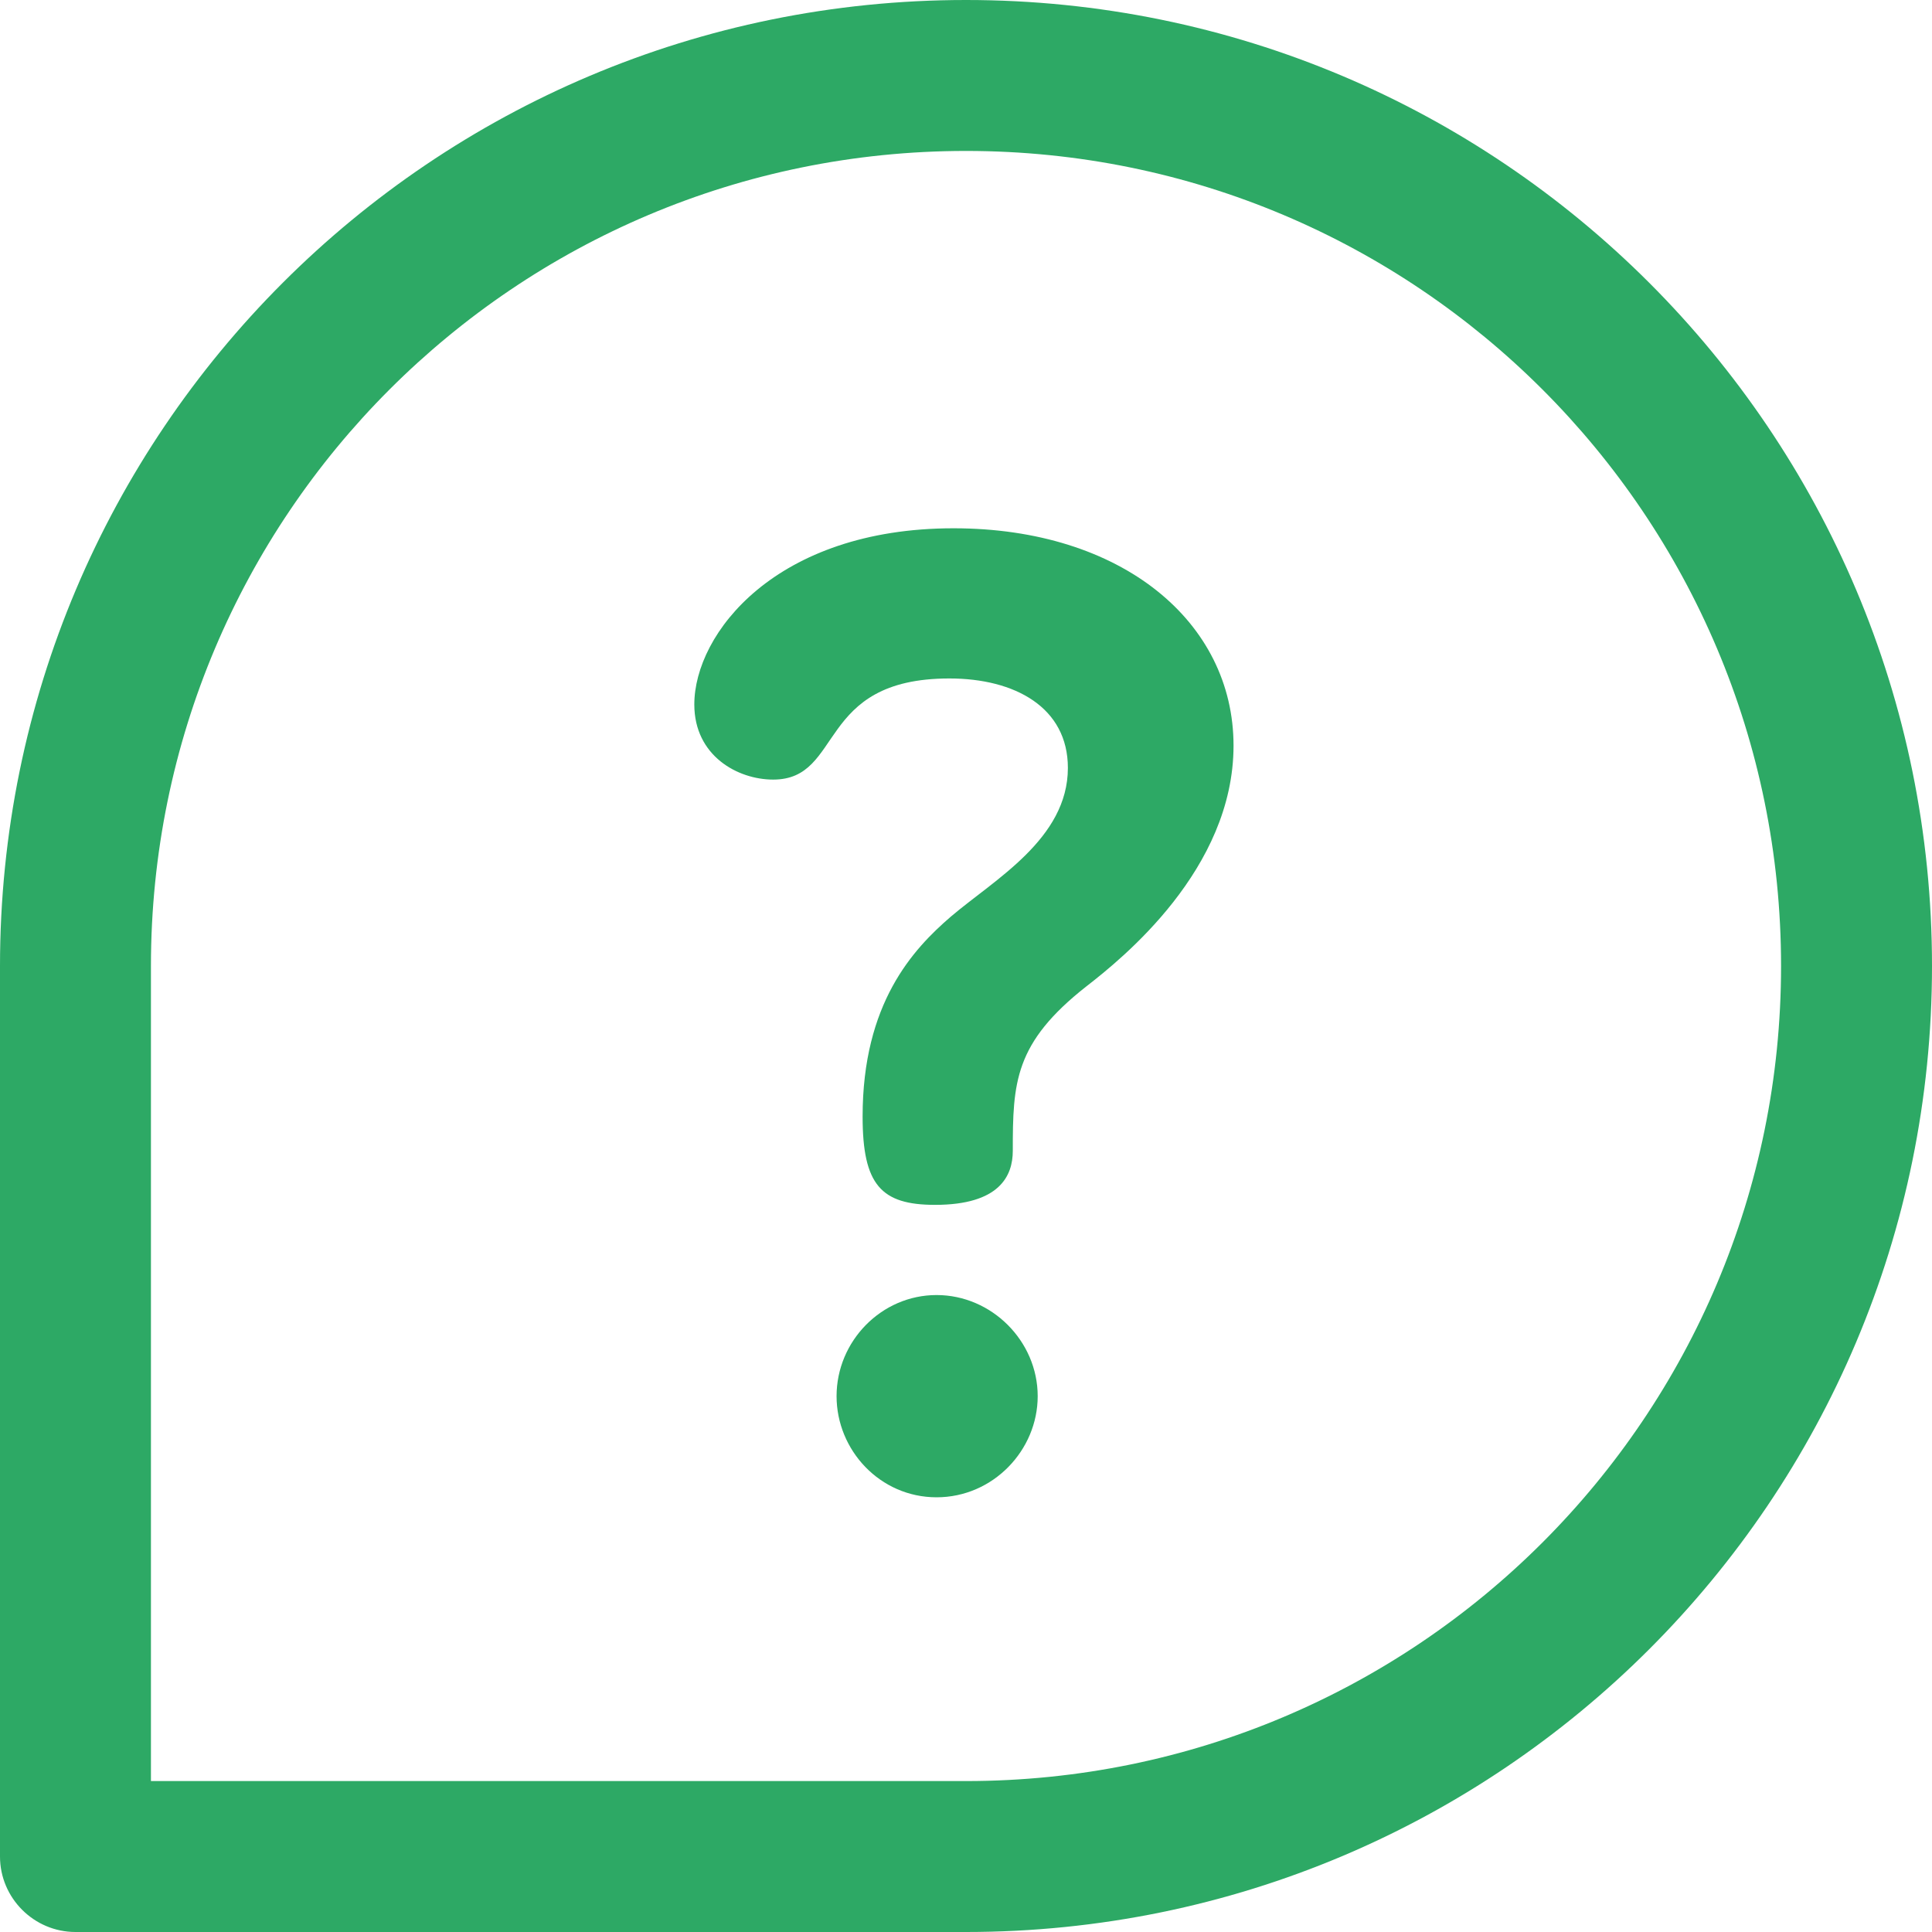 <?xml version="1.0" encoding="utf-8"?>
<!-- Generator: Adobe Illustrator 24.1.2, SVG Export Plug-In . SVG Version: 6.00 Build 0)  -->
<svg version="1.1" id="Capa_1" xmlns="http://www.w3.org/2000/svg" xmlns:xlink="http://www.w3.org/1999/xlink" x="0px" y="0px"
	 width="512px" height="512px" viewBox="0 0 512 512" style="enable-background:new 0 0 512 512;" xml:space="preserve">
<style type="text/css">
	.st0{fill:#2DA965;}
</style>
<g>
	<g>
		<g>
			<path class="st0" d="M248.2,343.2c-14.6,0-26.5,12.2-26.5,26.8c0,14.3,11.5,26.8,26.5,26.8s26.8-12.5,26.8-26.8
				C275,355.4,262.8,343.2,248.2,343.2z"/>
			<path class="st0" d="M252.7,140c-47.1,0-68.7,27.9-68.7,46.7c0,13.6,11.5,19.9,20.9,19.9c18.8,0,11.2-26.8,46.7-26.8
				c17.4,0,31.4,7.7,31.4,23.7c0,18.8-19.5,29.6-31,39.4c-10.1,8.7-23.4,23-23.4,53c0,18.1,4.9,23.4,19.2,23.4
				c17.1,0,20.6-7.7,20.6-14.3c0-18.1,0.4-28.6,19.5-43.6c9.4-7.3,39-31,39-63.8S297.3,140,252.7,140z"/>
			<path class="st0" d="M256,0C114.5,0,0,114.5,0,256v236c0,11,9,20,20,20h236c141.5,0,256-114.5,256-256C512,114.5,397.5,0,256,0z
				 M256,472H40V256c0-119.4,96.6-216,216-216c119.4,0,216,96.6,216,216C472,375.4,375.4,472,256,472z"/>
		</g>
	</g>
</g>
</svg>
